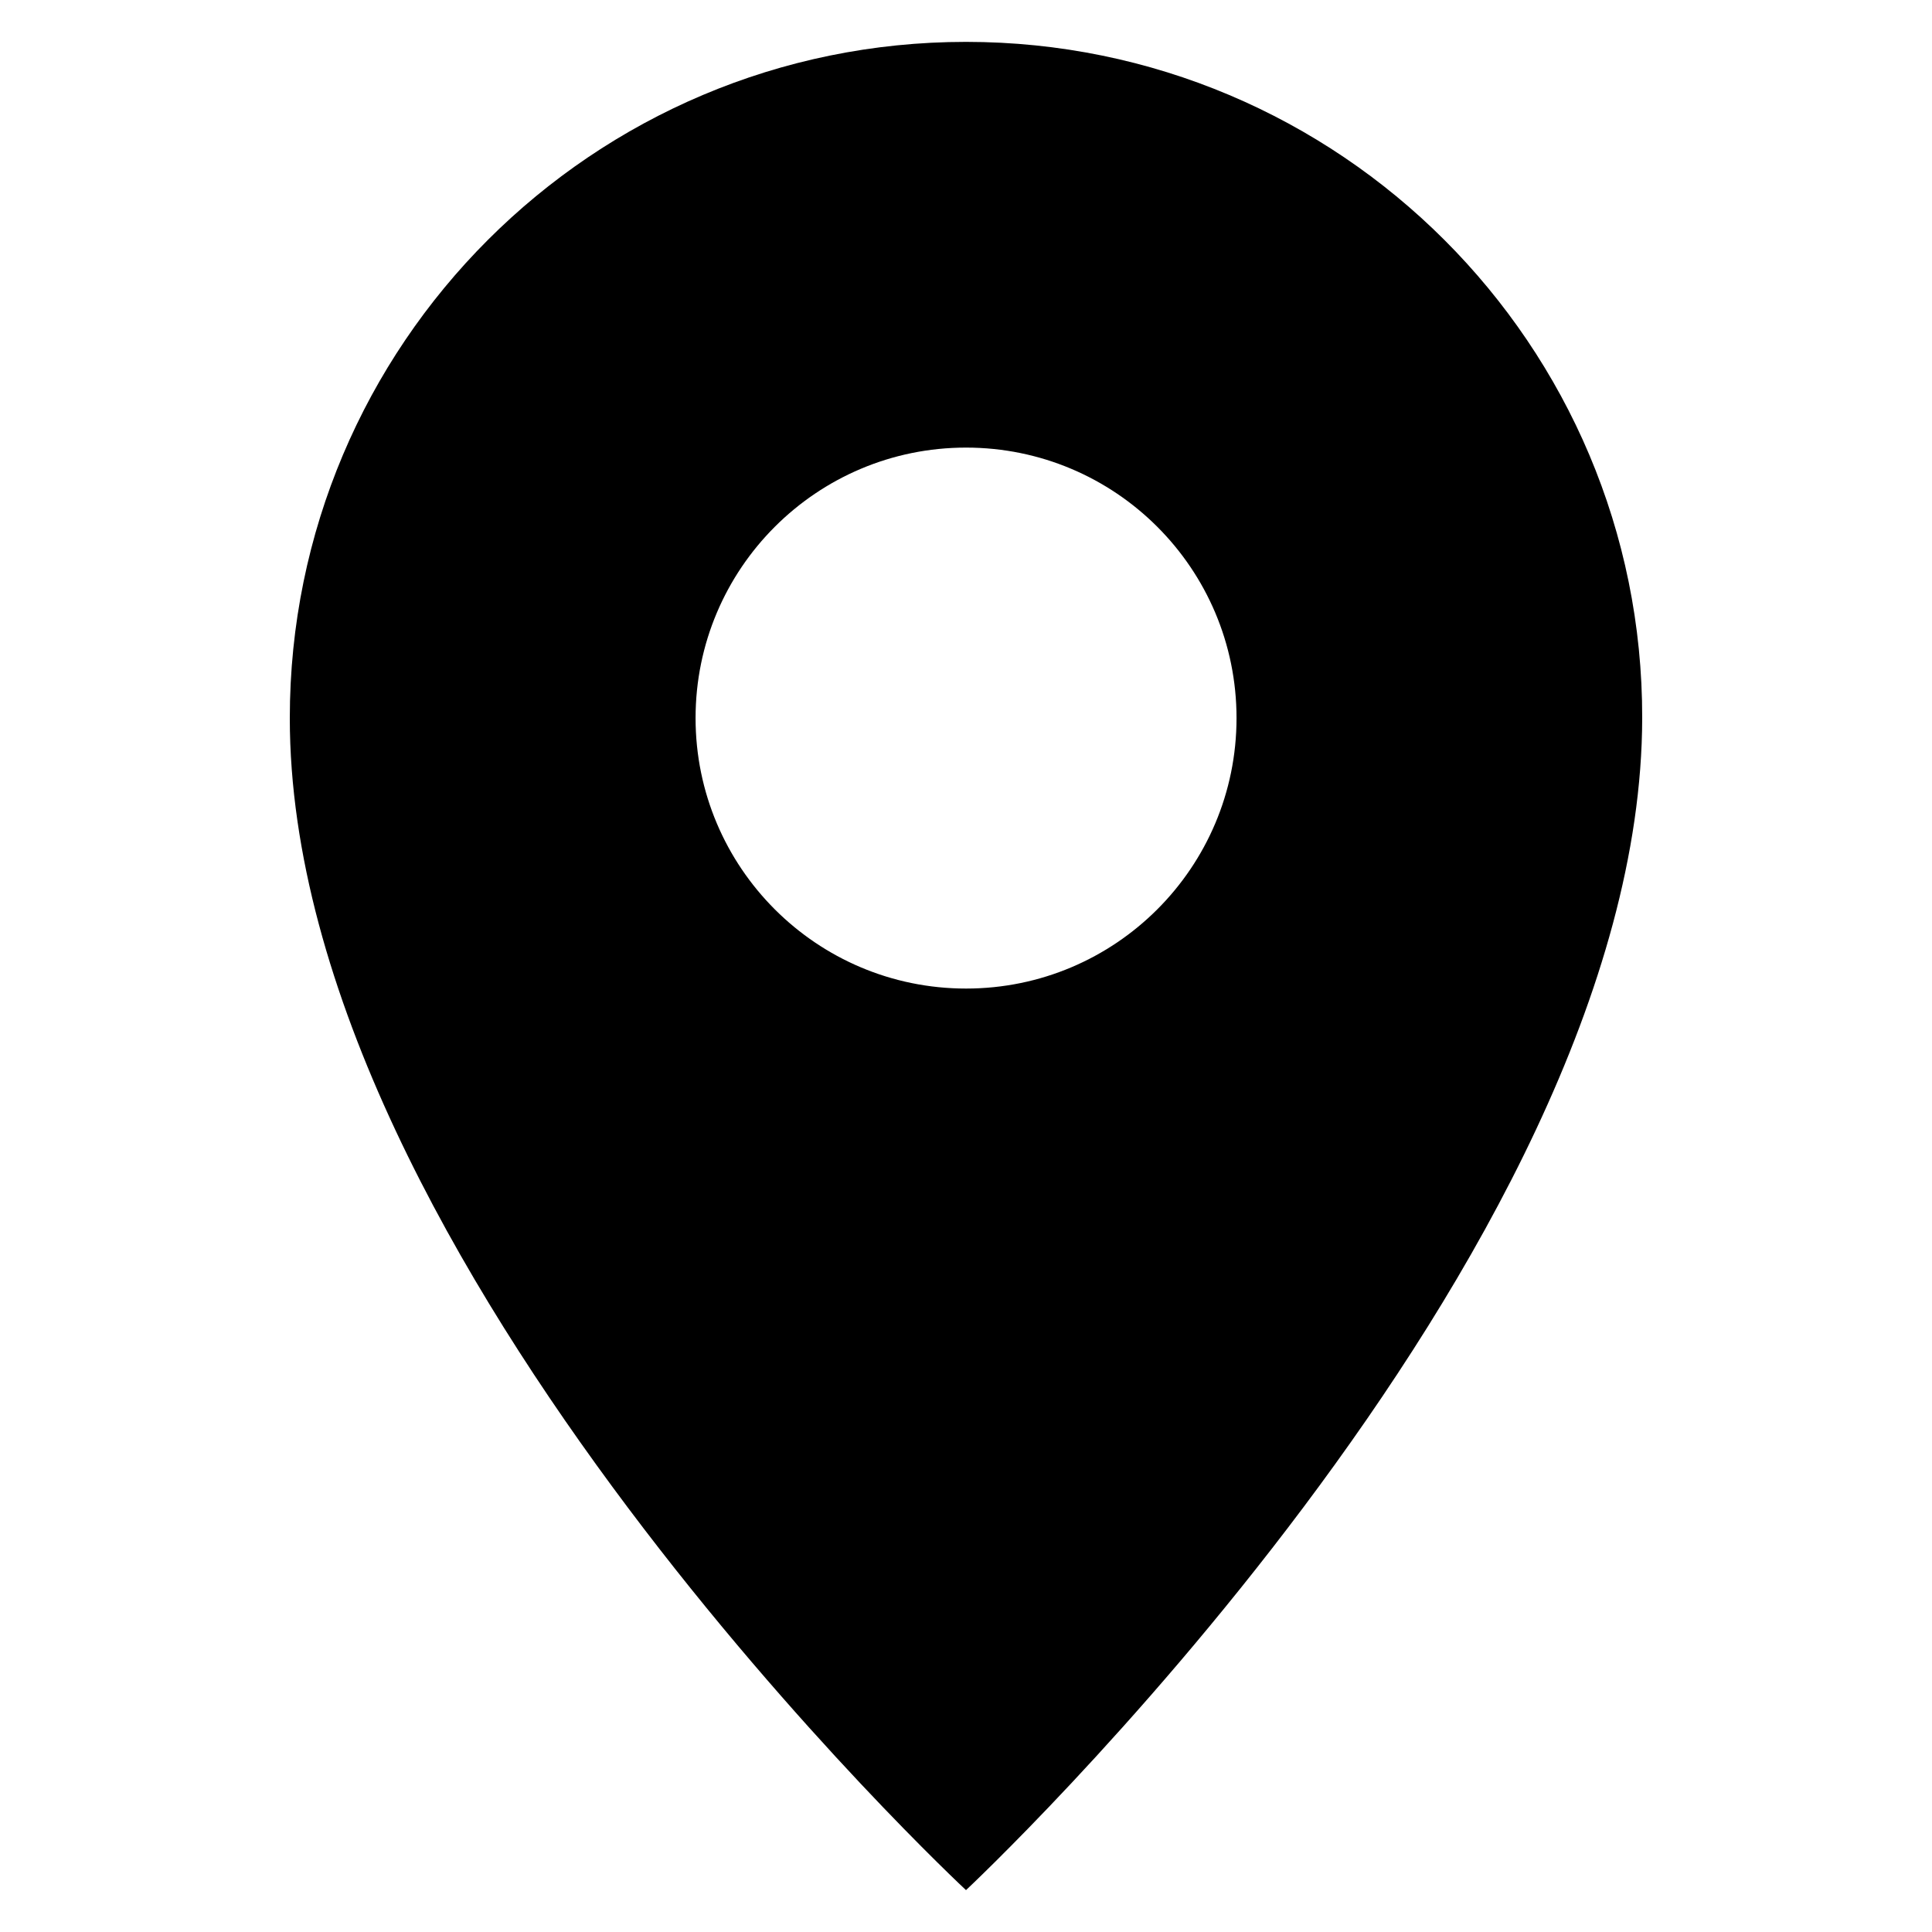 <svg width="40" height="40" viewBox="0 0 40 40" fill="none" xmlns="http://www.w3.org/2000/svg">
<path fill-rule="evenodd" clip-rule="evenodd" d="M20 39.133C20 39.133 33.982 26.059 34 14.867C34.013 7.135 27.732 0.867 20 0.867C12.268 0.867 6 7.135 6 14.867C6 26.106 20 39.133 20 39.133ZM25.601 14.867C25.601 17.96 23.094 20.467 20.001 20.467C16.908 20.467 14.401 17.96 14.401 14.867C14.401 11.774 16.908 9.267 20.001 9.267C23.094 9.267 25.601 11.774 25.601 14.867Z" fill="black"/>
</svg>
